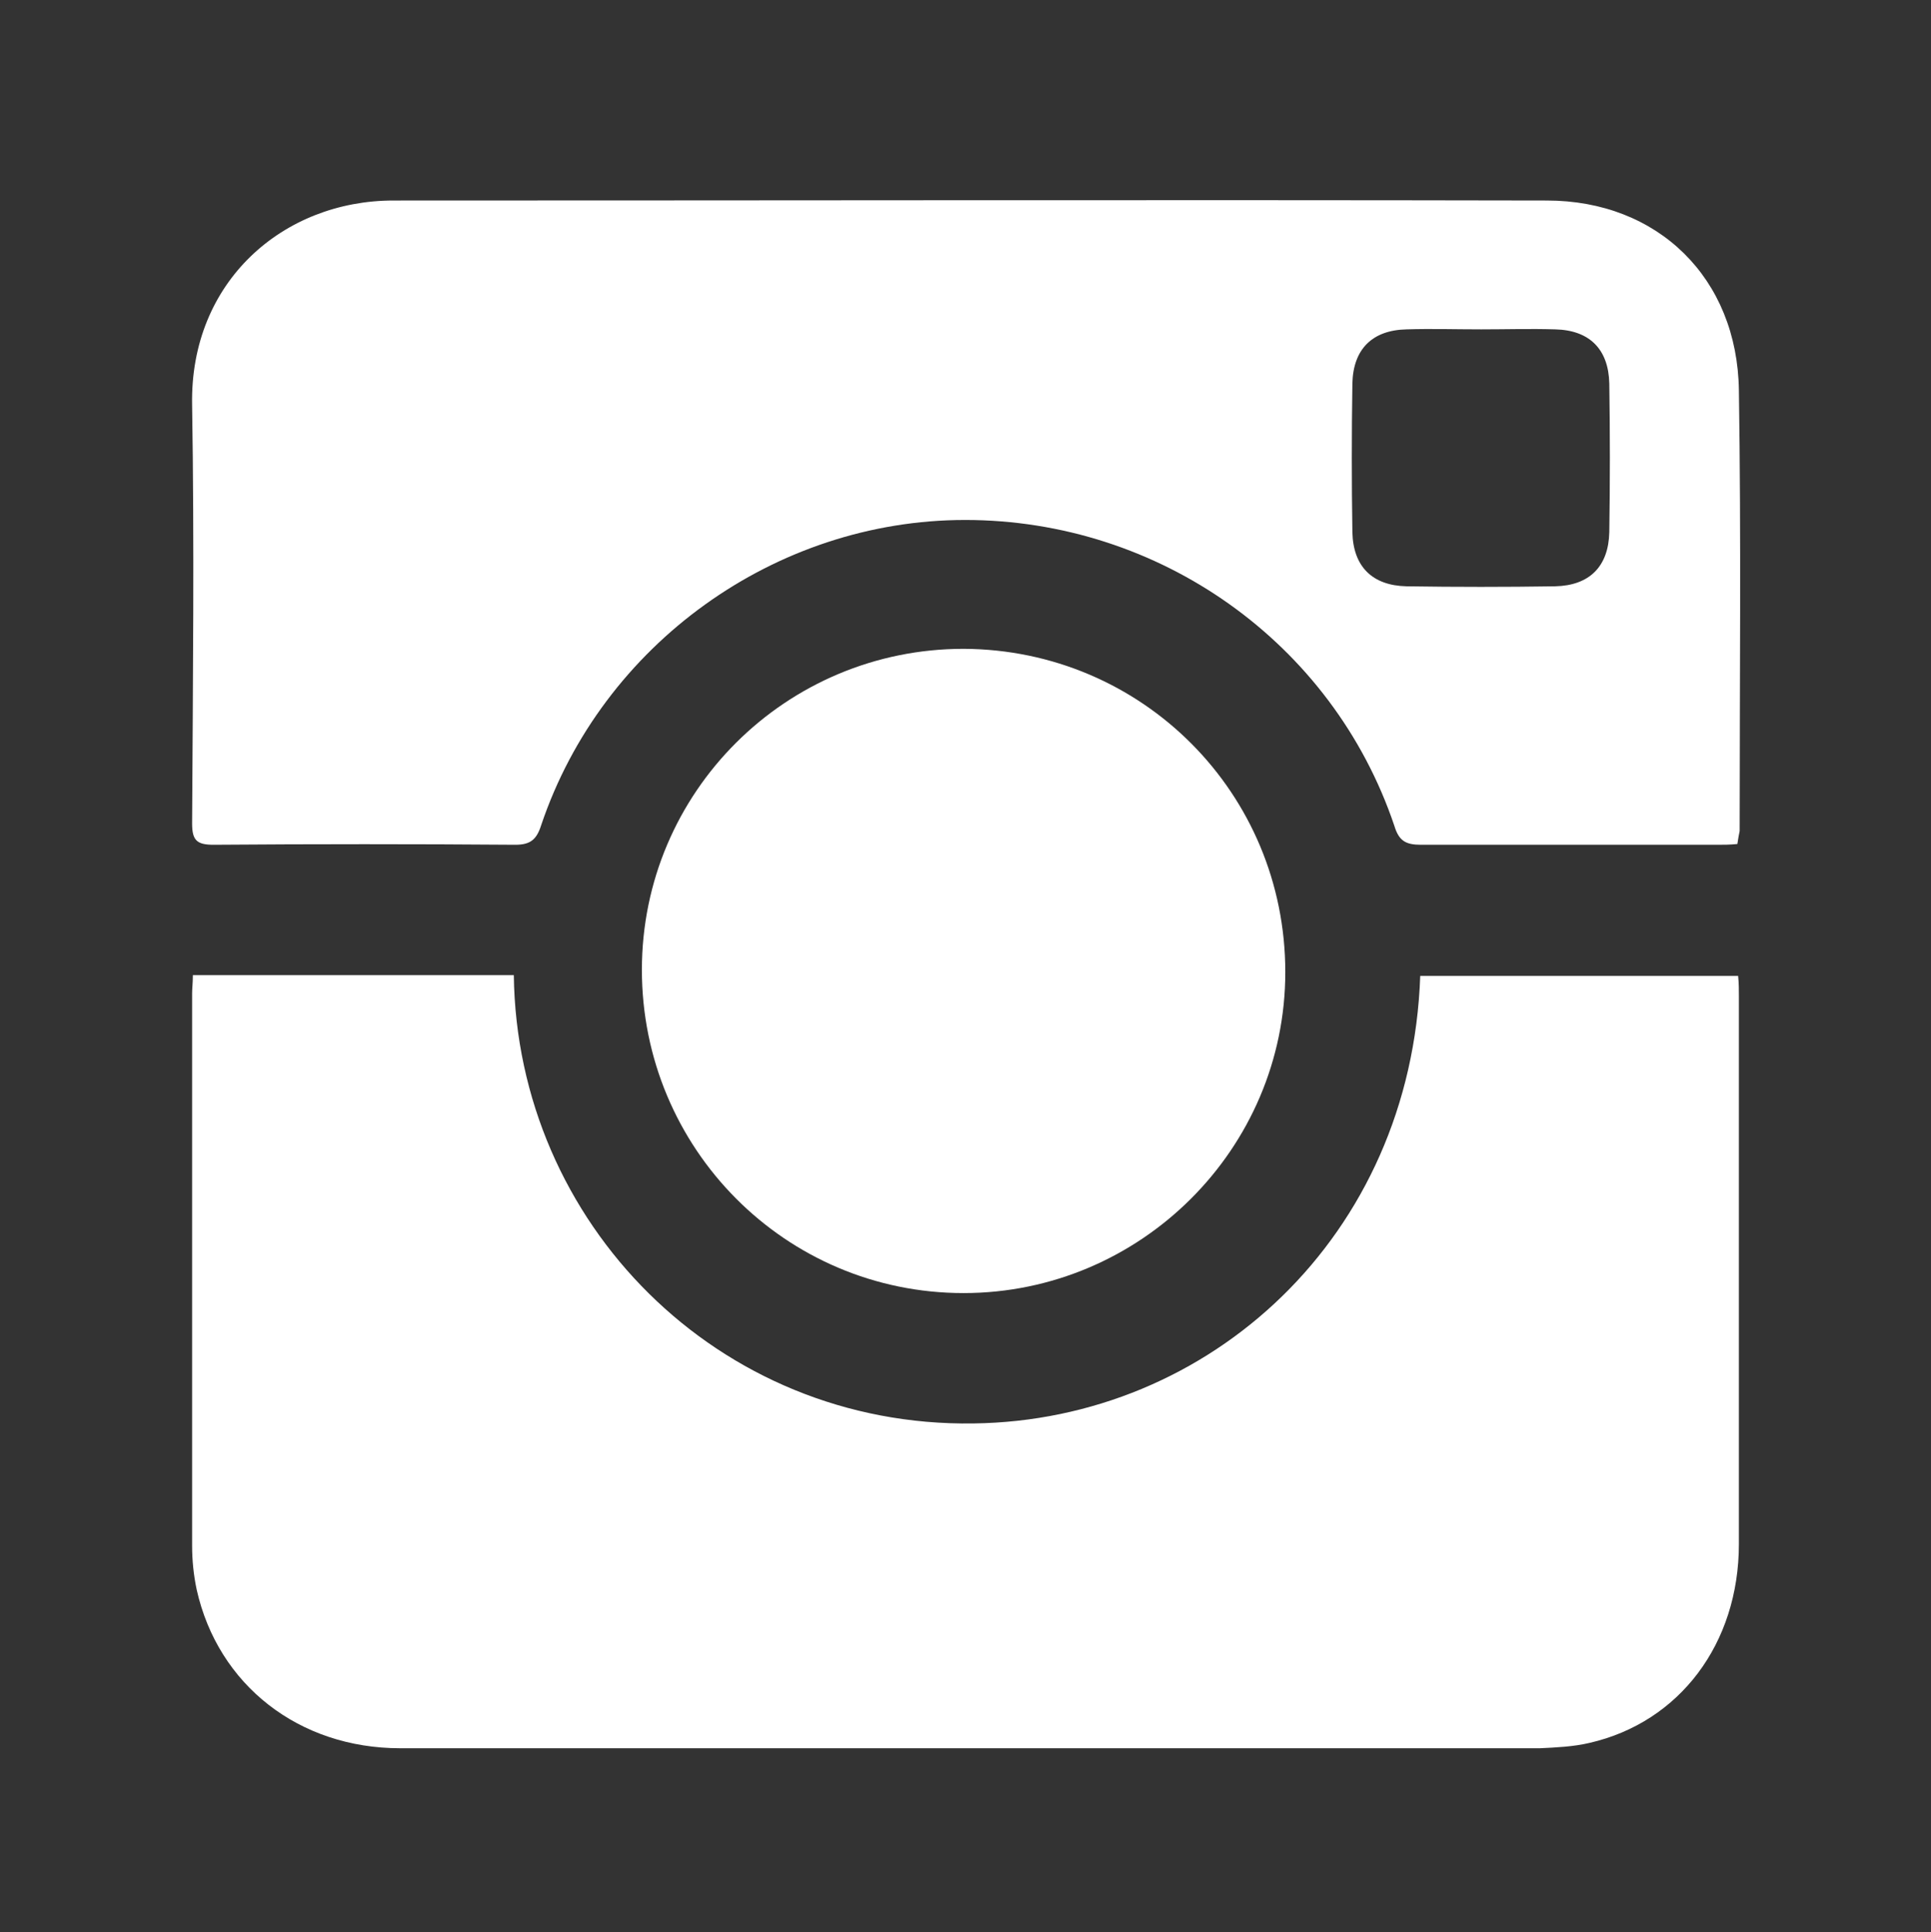 <?xml version="1.0" encoding="utf-8"?>
<!-- Generator: Adobe Illustrator 19.2.1, SVG Export Plug-In . SVG Version: 6.00 Build 0)  -->
<svg version="1.1" id="Layer_1" xmlns="http://www.w3.org/2000/svg" xmlns:xlink="http://www.w3.org/1999/xlink" x="0px" y="0px"
	 viewBox="0 0 253.3 253.4" style="enable-background:new 0 0 253.3 253.4;" xml:space="preserve">
<rect x="0" y="0" width="253.3" height="253.4" fill="#333333" stroke="none"/>
<style type="text/css">
	.st0{fill:#FFFFFF;}
</style>
<g>
	<path class="st0" d="M25.3,127.9c14.2,0,28.2,0,42.1,0c0.4,32.5,26.8,59.3,60.3,58.8c31-0.4,57.4-24.5,58.6-58.7
		c13.8,0,27.6,0,41.7,0c0.1,1,0.1,1.8,0.1,2.7c0,23.9,0,47.9,0,71.8c0,13.1-7.8,23.4-19.6,26.1c-2.1,0.5-4.4,0.6-6.5,0.7
		c-49.8,0-99.7,0-149.5,0c-13.3,0-23.9-8.3-26.7-20.8c-0.4-1.9-0.6-3.8-0.6-5.8c0-24.1,0-48.2,0-72.4
		C25.2,129.6,25.3,128.9,25.3,127.9z"/>
	<path class="st0" d="M227.9,110.7c-1,0.1-1.8,0.1-2.7,0.1c-12.9,0-25.9,0-38.8,0c-2,0-2.9-0.5-3.5-2.5c-8.1-24-30.8-40.1-56.3-40.1
		c-24.9,0-47.6,16.3-55.6,40c-0.6,1.9-1.4,2.6-3.4,2.6c-13.2-0.1-26.4-0.1-39.6,0c-2.2,0-2.8-0.6-2.8-2.8c0.1-18.3,0.3-36.6,0-54.9
		c-0.3-16.2,12-26.8,26.4-26.8c50.4,0,100.9-0.1,151.3,0c14.6,0,25,10.2,25.2,24.9c0.3,19.3,0.1,38.6,0.1,57.8
		C228.1,109.5,228,110,227.9,110.7z M194.3,43.2c-3.3,0-6.5-0.1-9.8,0c-4.5,0.1-7,2.6-7.1,7.1c-0.1,6.5-0.1,13,0,19.5
		c0.1,4.5,2.6,7,7.1,7.1c6.5,0.1,13,0.1,19.5,0c4.5-0.1,7-2.6,7.1-7.1c0.1-6.5,0.1-13,0-19.5c-0.1-4.5-2.6-7-7.1-7.1
		C200.8,43.1,197.5,43.2,194.3,43.2z"/>
	<path class="st0" d="M168.6,127.5c0,23.2-19,42.1-42.2,42.1c-23.4,0-42.2-19-42.2-42.4c0-23.3,18.9-42.1,42.2-42.1
		C149.8,85.2,168.6,104,168.6,127.5z"/>
</g>
</svg>
